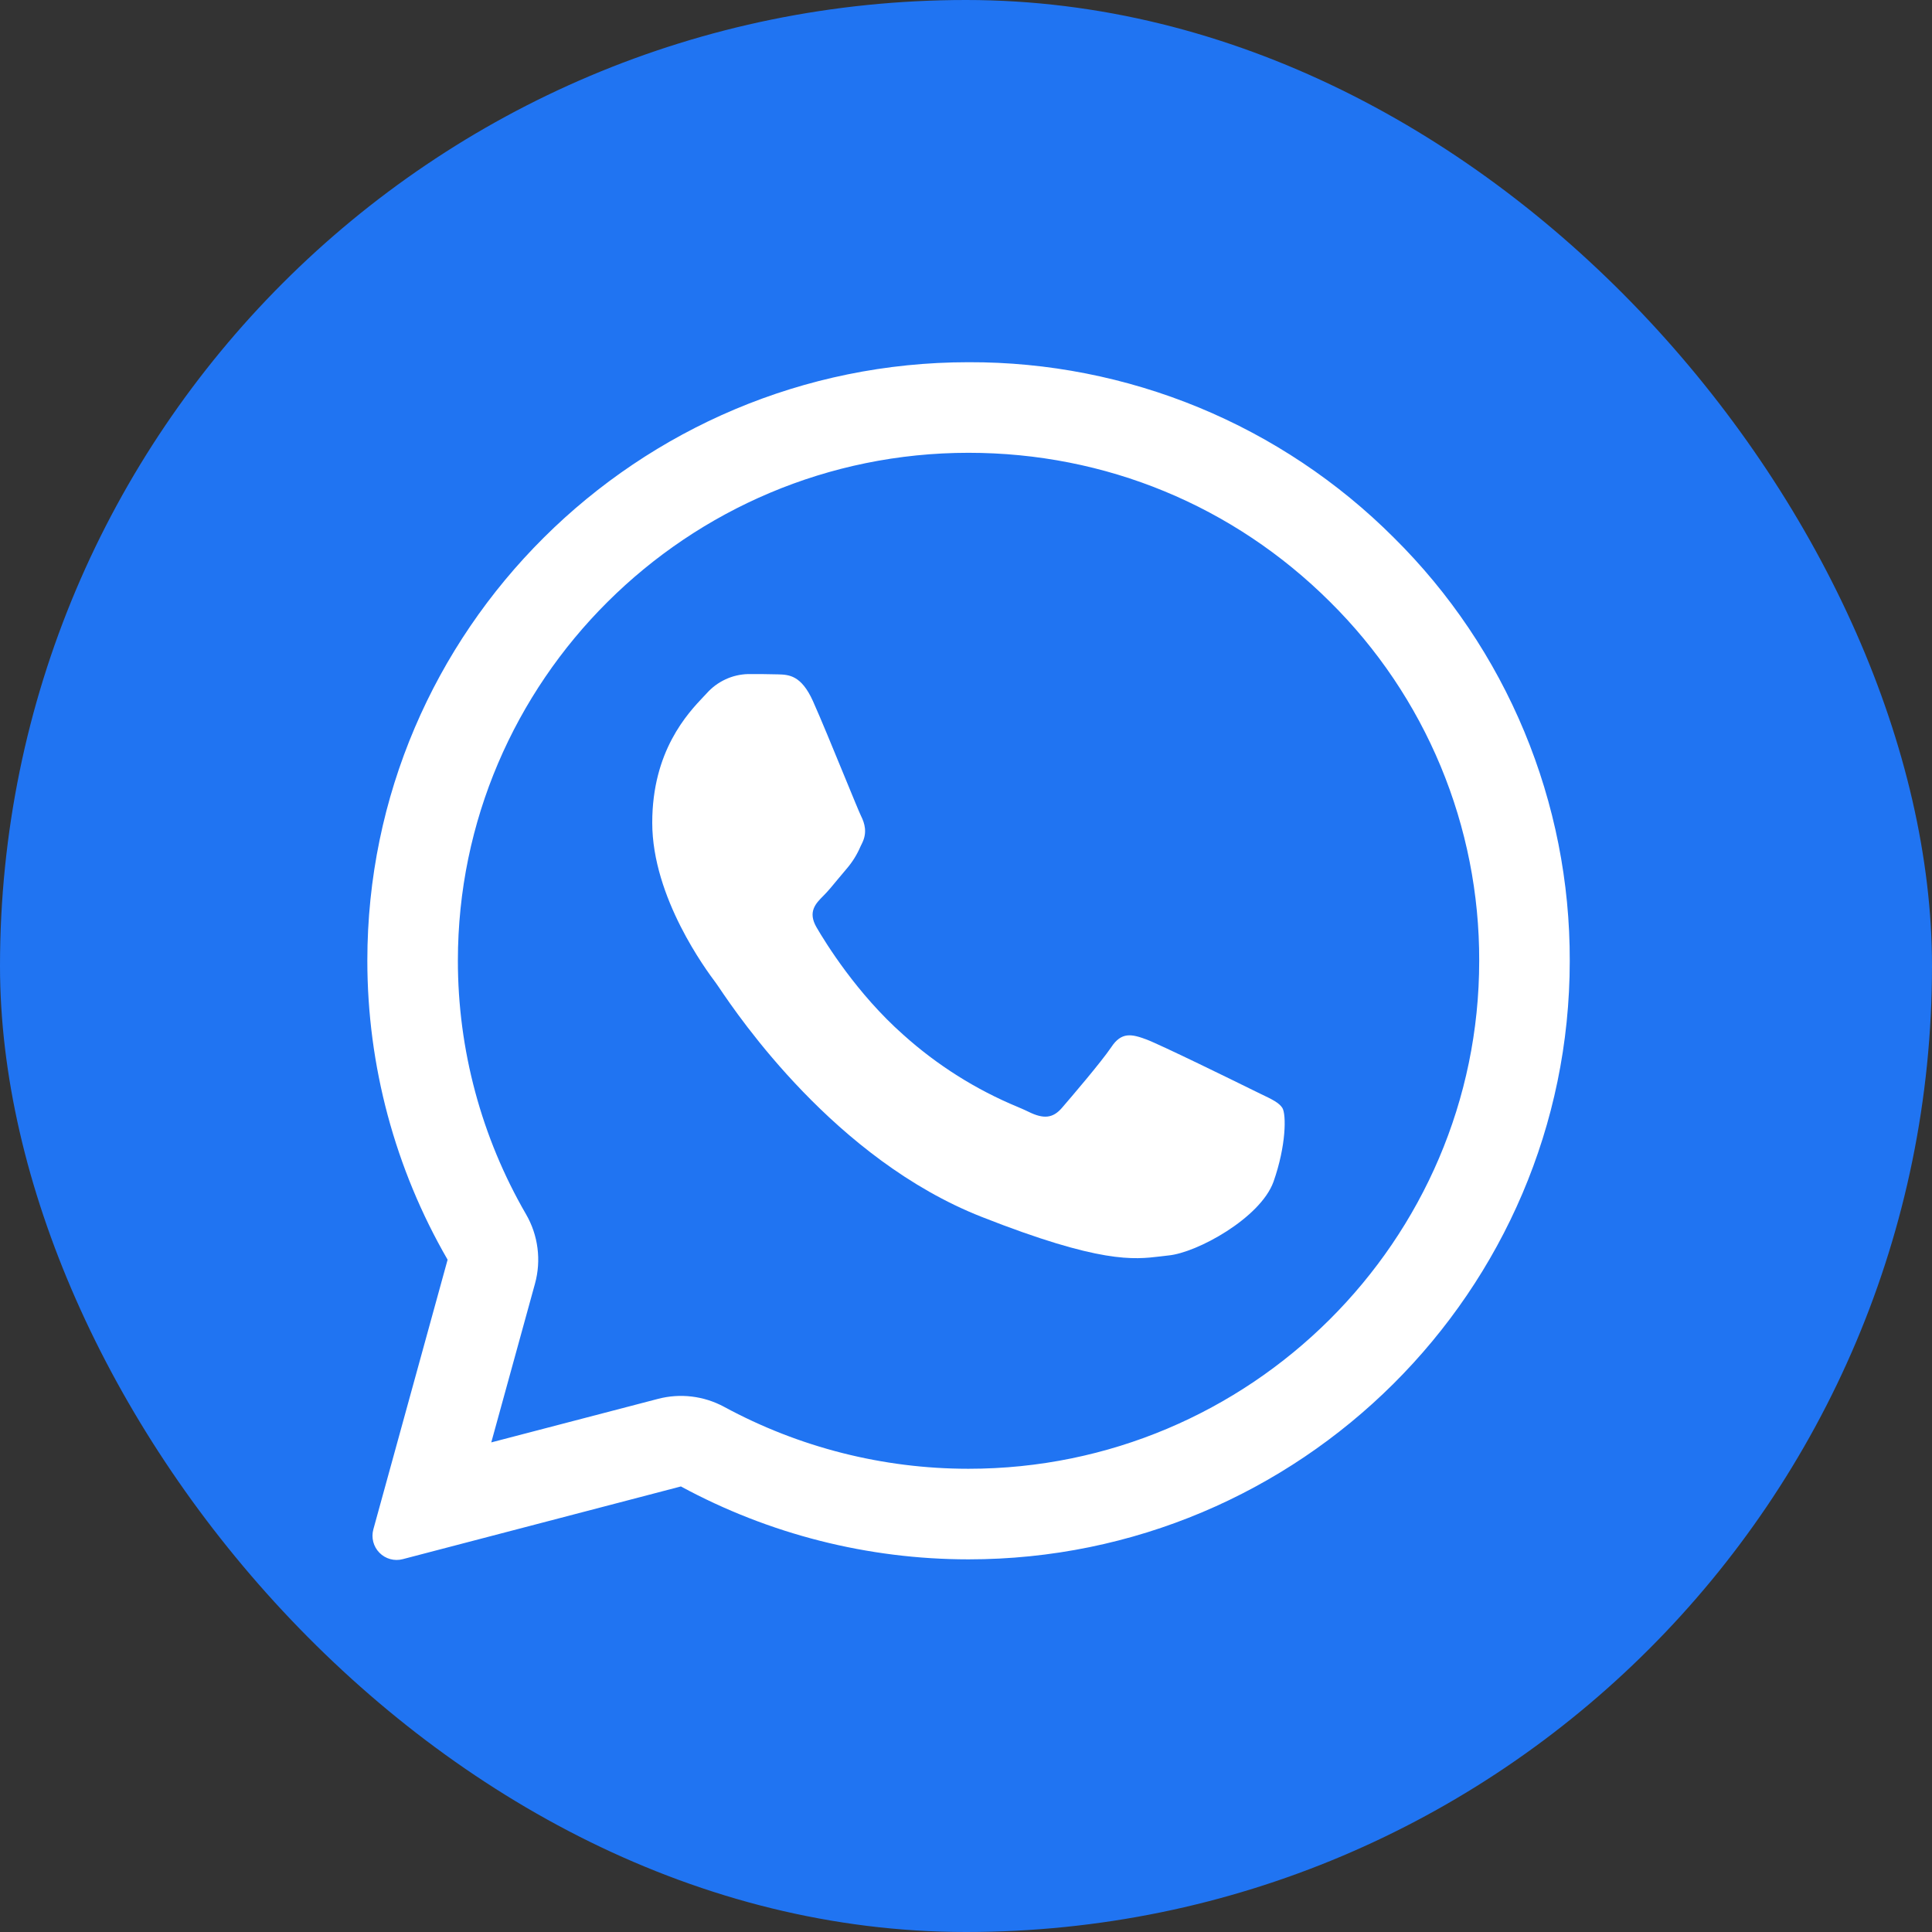 <svg width="60" height="60" viewBox="0 0 60 60" fill="none" xmlns="http://www.w3.org/2000/svg">
<rect x="0" y="0" width="60" height="60" fill="#333333" stroke="none"/>
<g clip-path="url(#clip0_81_57)">
<path d="M0 28.8C0 15.223 0 8.435 4.218 4.218C8.435 0 15.223 0 28.8 0H31.2C44.776 0 51.565 0 55.782 4.218C60 8.435 60 15.223 60 28.8V31.2C60 44.776 60 51.565 55.782 55.782C51.565 60 44.776 60 31.2 60H28.8C15.223 60 8.435 60 4.218 55.782C0 51.565 0 44.776 0 31.2V28.8Z" fill="#2074F2"/>
<path d="M24.161 20.943C24.504 20.952 24.885 20.971 25.247 21.774C25.487 22.308 25.89 23.292 26.22 24.095C26.477 24.719 26.687 25.233 26.739 25.338C26.859 25.578 26.934 25.854 26.777 26.178L26.724 26.287C26.617 26.539 26.471 26.773 26.293 26.98C26.203 27.086 26.113 27.192 26.025 27.299C25.866 27.494 25.706 27.686 25.571 27.82C25.329 28.061 25.08 28.319 25.358 28.799C25.637 29.279 26.61 30.858 28.048 32.131C29.101 33.079 30.307 33.84 31.616 34.381C31.747 34.437 31.854 34.484 31.935 34.524C32.417 34.764 32.704 34.726 32.981 34.404C33.261 34.079 34.187 32.999 34.513 32.519C34.828 32.039 35.151 32.114 35.597 32.279C36.043 32.446 38.417 33.611 38.899 33.849L39.167 33.98C39.502 34.139 39.729 34.25 39.827 34.411C39.947 34.615 39.947 35.574 39.549 36.702C39.141 37.827 37.174 38.907 36.283 38.99L36.03 39.02C35.212 39.117 34.178 39.245 30.488 37.792C25.939 36.003 22.937 31.567 22.331 30.669C22.299 30.62 22.266 30.573 22.232 30.526L22.221 30.511C21.945 30.142 20.256 27.882 20.256 25.55C20.256 23.319 21.356 22.156 21.857 21.627L21.945 21.534C22.107 21.351 22.305 21.203 22.527 21.1C22.748 20.996 22.989 20.94 23.233 20.934C23.558 20.934 23.884 20.934 24.161 20.943Z" fill="white"/>
<path fill-rule="evenodd" clip-rule="evenodd" d="M11.595 47.495C11.56 47.622 11.559 47.756 11.592 47.884C11.625 48.011 11.691 48.128 11.784 48.222C11.876 48.316 11.992 48.384 12.119 48.419C12.246 48.454 12.38 48.455 12.508 48.421L21.146 46.163C23.887 47.648 26.954 48.426 30.071 48.427H30.079C40.365 48.427 48.75 40.09 48.75 29.842C48.757 27.398 48.277 24.977 47.339 22.72C46.401 20.463 45.023 18.415 43.286 16.696C41.553 14.962 39.493 13.588 37.227 12.653C34.96 11.719 32.531 11.241 30.079 11.249C19.793 11.249 11.408 19.585 11.408 29.832C11.408 33.093 12.266 36.295 13.901 39.121L11.595 47.495ZM16.614 39.867C16.713 39.507 16.74 39.131 16.692 38.761C16.645 38.391 16.524 38.034 16.337 37.711C14.95 35.317 14.219 32.599 14.22 29.832C14.22 21.151 21.332 14.062 30.079 14.062C34.335 14.062 38.306 15.706 41.303 18.689C42.777 20.147 43.946 21.884 44.742 23.799C45.538 25.714 45.944 27.768 45.938 29.842C45.938 38.523 38.826 45.614 30.079 45.614H30.069C27.421 45.613 24.815 44.952 22.487 43.69C21.859 43.351 21.126 43.262 20.436 43.443L15.257 44.795L16.614 39.867Z" fill="white"/>
</g>
<defs>
<clipPath id="clip0_81_57">
<rect width="60" height="60" rx="30" fill="white"/>
</clipPath>
</defs>
</svg>
